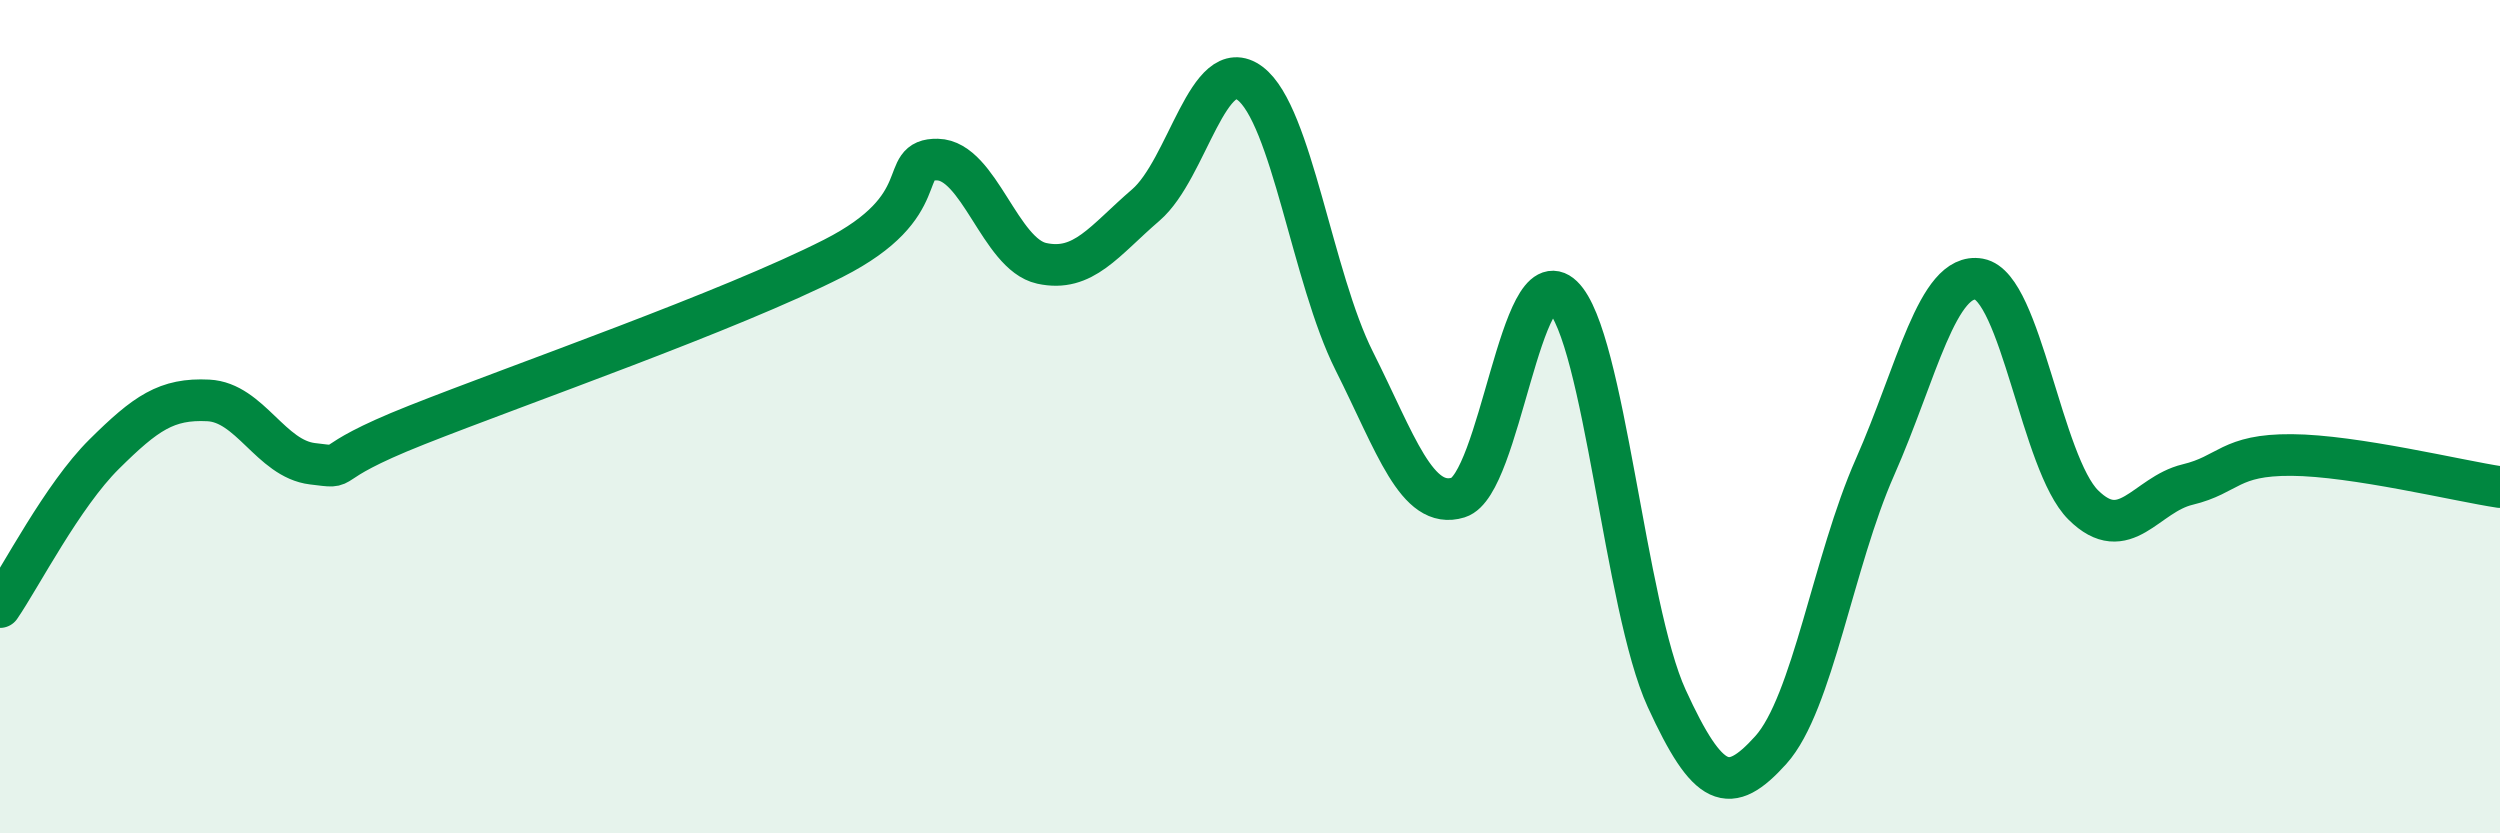
    <svg width="60" height="20" viewBox="0 0 60 20" xmlns="http://www.w3.org/2000/svg">
      <path
        d="M 0,14.57 C 0.5,13.84 1.5,11.89 2.5,10.9 C 3.5,9.91 4,9.56 5,9.61 C 6,9.66 6.5,11.01 7.5,11.13 C 8.5,11.25 7.5,11.19 10,10.2 C 12.5,9.21 17.5,7.47 20,6.2 C 22.5,4.93 21.5,3.81 22.5,3.83 C 23.5,3.85 24,6.1 25,6.32 C 26,6.54 26.5,5.78 27.5,4.92 C 28.5,4.06 29,1.25 30,2 C 31,2.75 31.5,6.67 32.5,8.66 C 33.5,10.65 34,12.25 35,11.94 C 36,11.63 36.5,6.15 37.5,7.11 C 38.5,8.07 39,14.58 40,16.76 C 41,18.94 41.5,19.11 42.5,18 C 43.5,16.89 44,13.47 45,11.21 C 46,8.95 46.5,6.52 47.5,6.7 C 48.5,6.88 49,11.13 50,12.12 C 51,13.11 51.5,11.87 52.5,11.63 C 53.5,11.39 53.5,10.91 55,10.92 C 56.5,10.93 59,11.54 60,11.69L60 20L0 20Z"
        fill="#008740"
        opacity="0.1"
        stroke-linecap="round"
        stroke-linejoin="round"
      />
      <path
        d="M 0,14.57 C 0.5,13.84 1.5,11.89 2.5,10.9 C 3.5,9.91 4,9.56 5,9.61 C 6,9.66 6.5,11.01 7.5,11.13 C 8.5,11.25 7.5,11.19 10,10.2 C 12.5,9.21 17.5,7.47 20,6.2 C 22.5,4.93 21.5,3.81 22.5,3.83 C 23.5,3.85 24,6.1 25,6.32 C 26,6.54 26.5,5.78 27.5,4.92 C 28.5,4.06 29,1.25 30,2 C 31,2.75 31.5,6.67 32.5,8.66 C 33.5,10.65 34,12.25 35,11.94 C 36,11.63 36.5,6.15 37.5,7.11 C 38.5,8.07 39,14.58 40,16.76 C 41,18.94 41.5,19.11 42.5,18 C 43.5,16.89 44,13.47 45,11.21 C 46,8.95 46.5,6.52 47.5,6.7 C 48.5,6.88 49,11.13 50,12.12 C 51,13.11 51.5,11.87 52.5,11.63 C 53.5,11.39 53.5,10.91 55,10.92 C 56.5,10.93 59,11.54 60,11.69"
        stroke="#008740"
        stroke-width="1"
        fill="none"
        stroke-linecap="round"
        stroke-linejoin="round"
      />
    </svg>
  